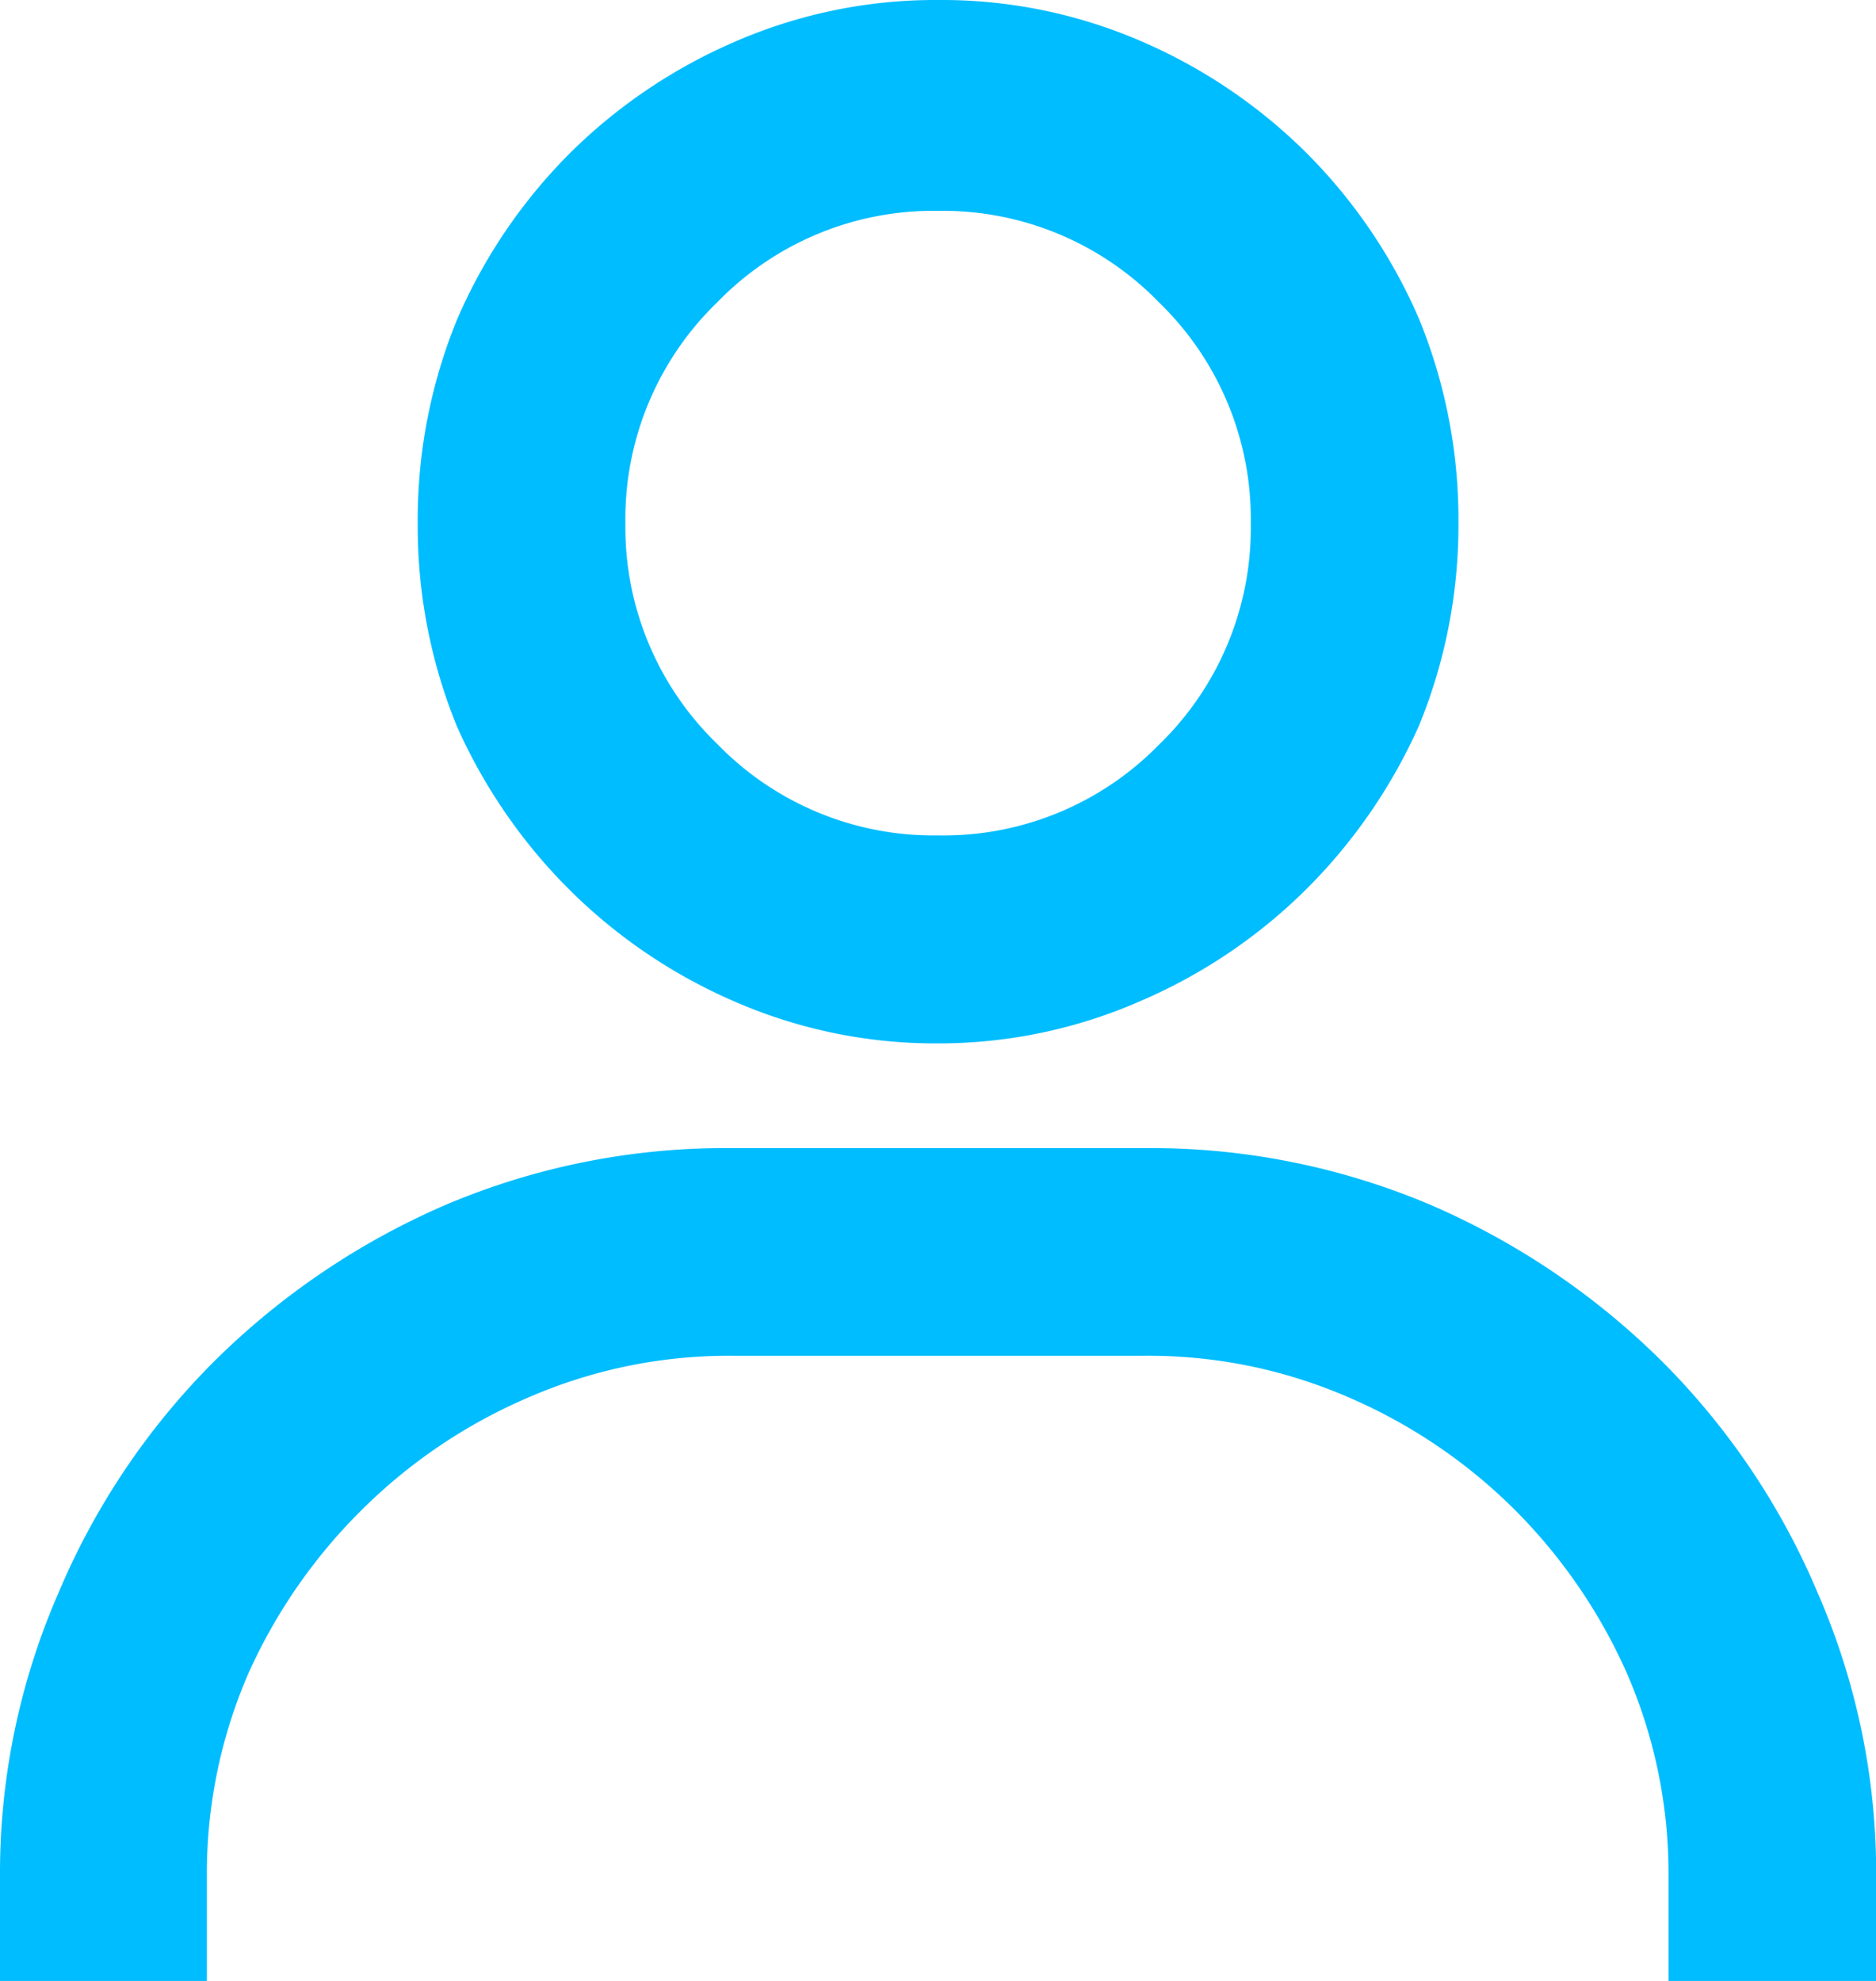 <svg id="icon_-_user" data-name="icon - user" xmlns="http://www.w3.org/2000/svg" width="11.789" height="12.449" viewBox="0 0 11.789 12.449">
  <path id="Path_36" data-name="Path 36" d="M8.395-17.09a3.154,3.154,0,0,0-1.274.261,3.358,3.358,0,0,0-1.044.706,3.358,3.358,0,0,0-.706,1.044A3.324,3.324,0,0,0,5.125-13.8a3.324,3.324,0,0,0,.246,1.274A3.411,3.411,0,0,0,6.077-11.5a3.358,3.358,0,0,0,1.044.706,3.154,3.154,0,0,0,1.274.261A3.154,3.154,0,0,0,9.669-10.8a3.358,3.358,0,0,0,1.044-.706,3.411,3.411,0,0,0,.706-1.028,3.324,3.324,0,0,0,.246-1.274,3.324,3.324,0,0,0-.246-1.274,3.358,3.358,0,0,0-.706-1.044,3.358,3.358,0,0,0-1.044-.706A3.154,3.154,0,0,0,8.395-17.09Zm0,5.25a1.893,1.893,0,0,1-1.389-.576A1.893,1.893,0,0,1,6.43-13.8a1.893,1.893,0,0,1,.576-1.389,1.893,1.893,0,0,1,1.389-.576,1.893,1.893,0,0,1,1.389.576A1.893,1.893,0,0,1,10.36-13.8a1.893,1.893,0,0,1-.576,1.389A1.893,1.893,0,0,1,8.395-11.84Zm5.895,7.2V-5.3a4.4,4.4,0,0,0-.368-1.781,4.553,4.553,0,0,0-.975-1.451,4.719,4.719,0,0,0-1.466-.99A4.5,4.5,0,0,0,9.7-9.875H7.09a4.5,4.5,0,0,0-1.781.353,4.719,4.719,0,0,0-1.466.99,4.553,4.553,0,0,0-.975,1.451A4.4,4.4,0,0,0,2.5-5.3v.66H3.8V-5.3a3.154,3.154,0,0,1,.261-1.274A3.411,3.411,0,0,1,4.772-7.6a3.358,3.358,0,0,1,1.044-.706A3.154,3.154,0,0,1,7.09-8.57H9.7a3.154,3.154,0,0,1,1.274.261,3.358,3.358,0,0,1,1.044.706,3.411,3.411,0,0,1,.706,1.029A3.154,3.154,0,0,1,12.985-5.3v.66Z" transform="translate(-2.5 17.09)" fill="#00bdff"/>
</svg>
